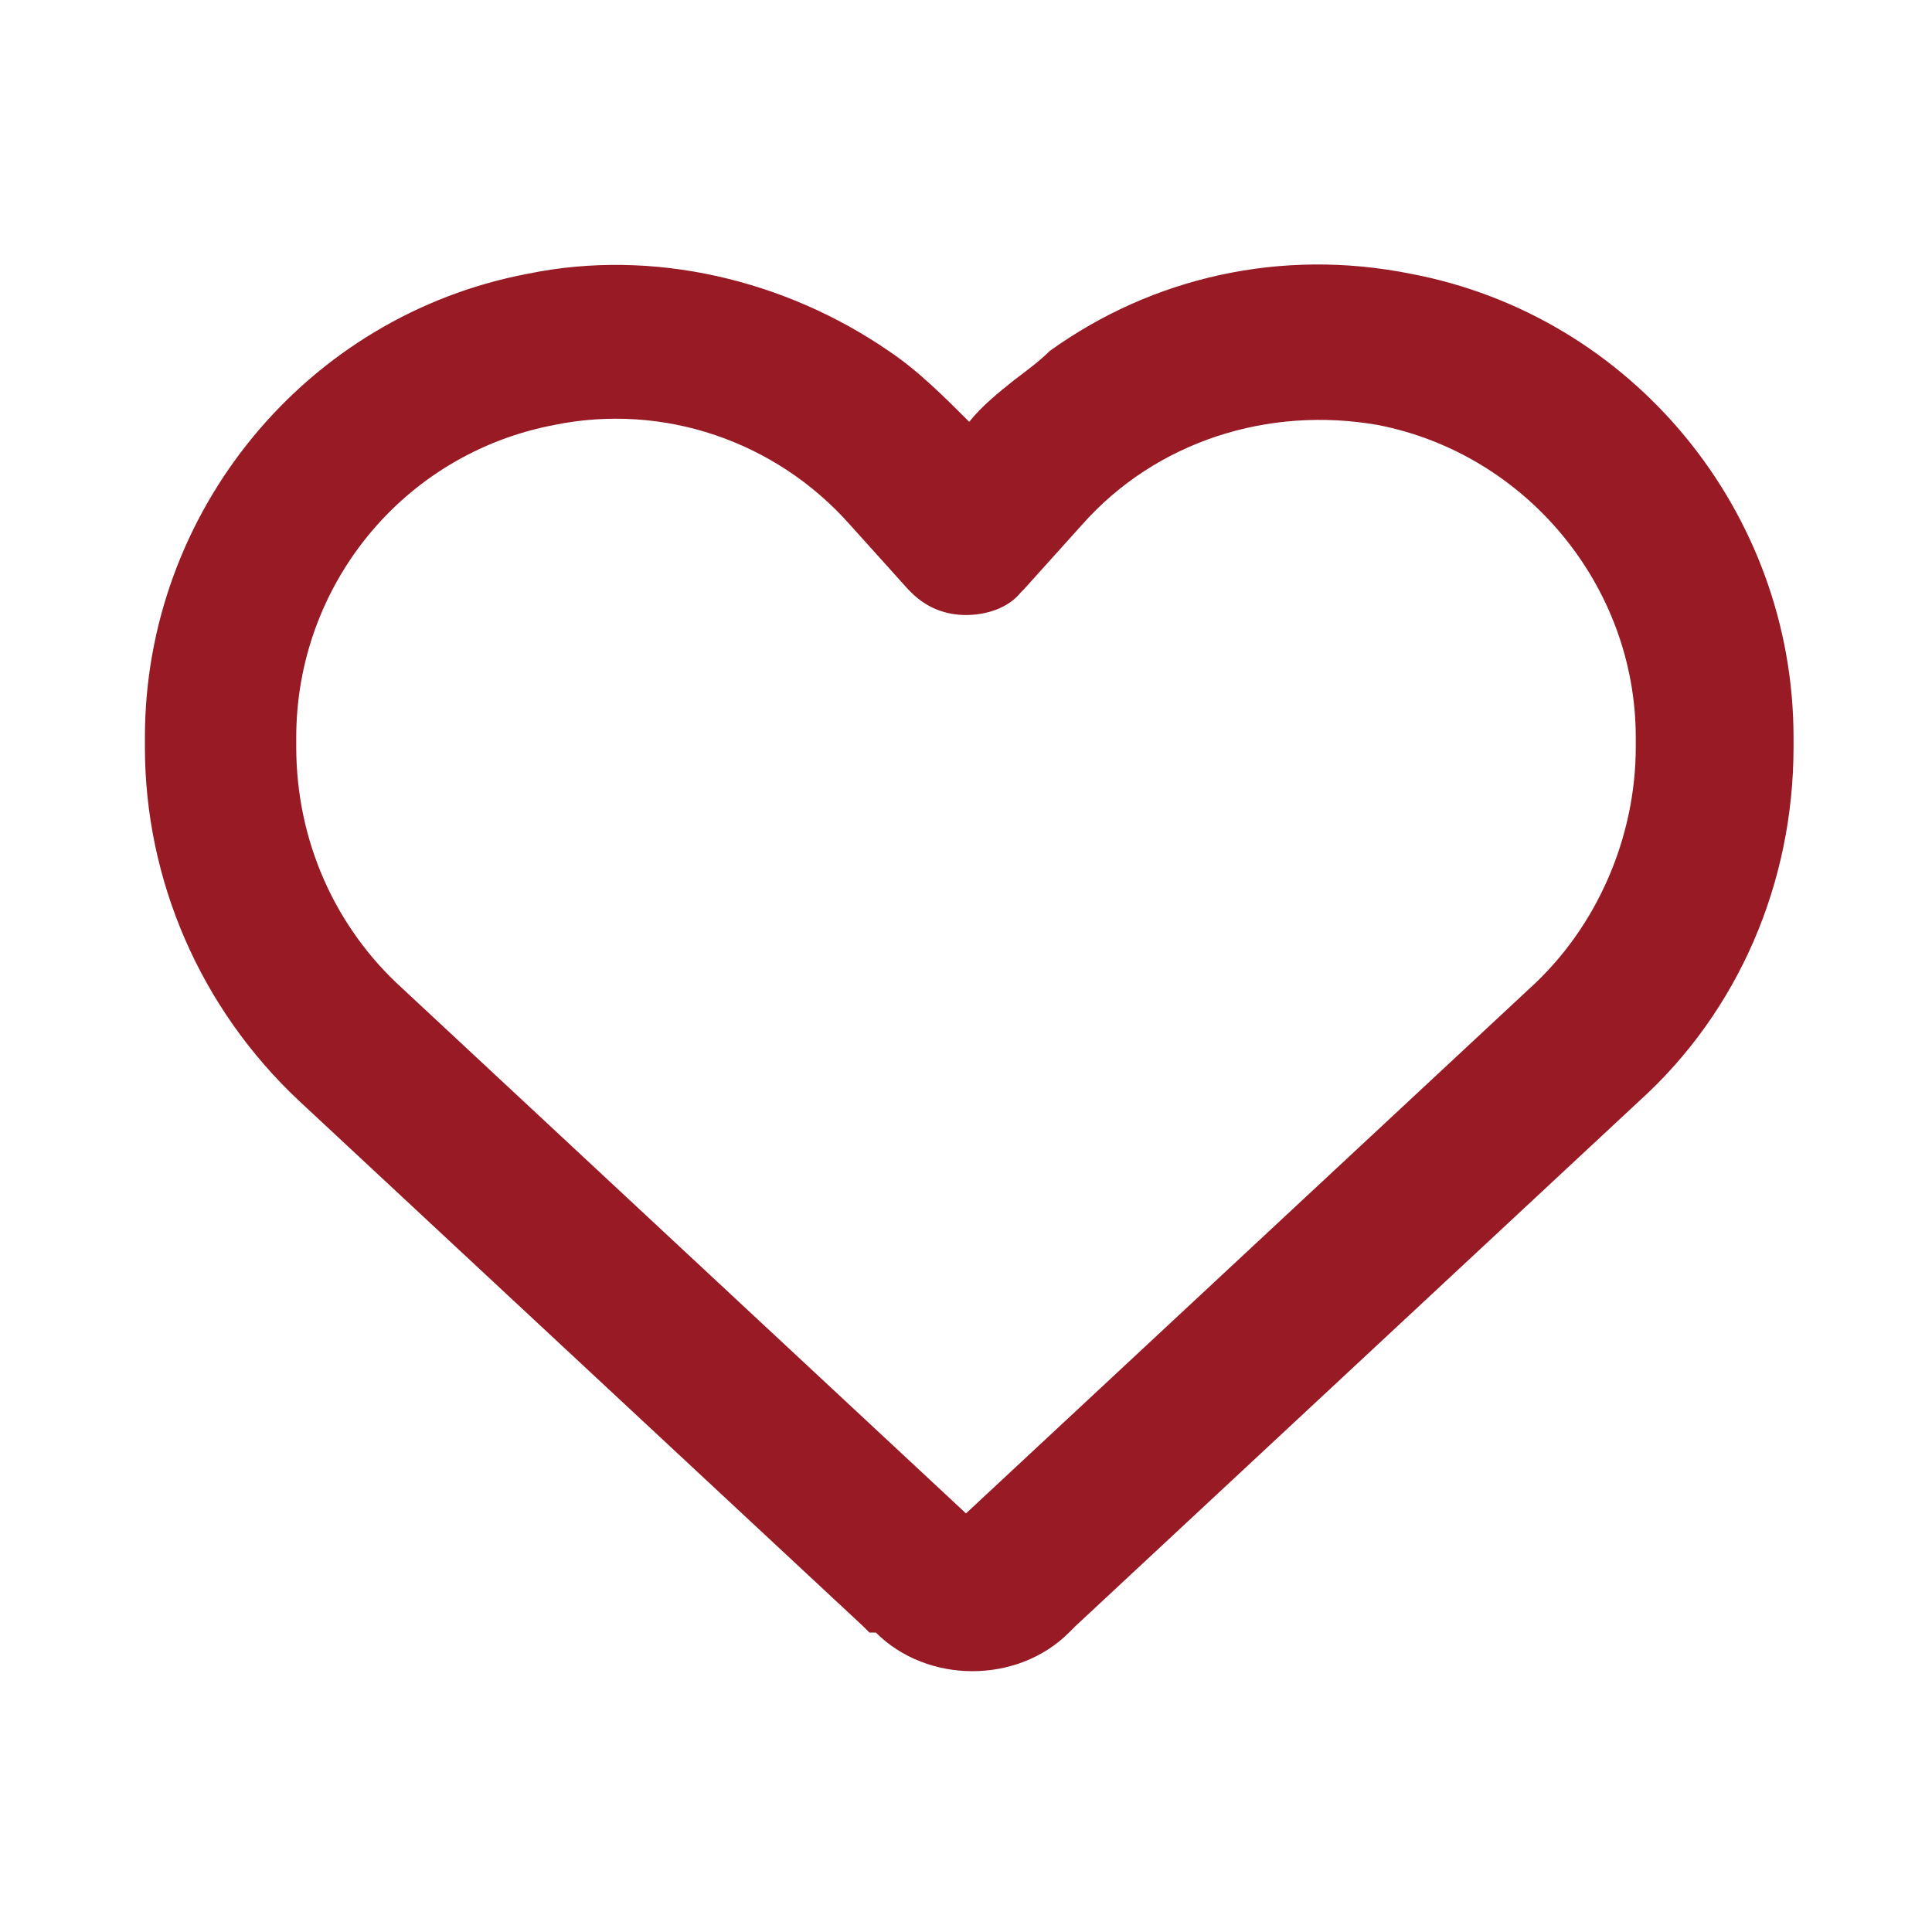 <?xml version="1.0" encoding="UTF-8"?>
<svg xmlns="http://www.w3.org/2000/svg" width="60" height="60" version="1.1" viewBox="0 0 60 60">
  <defs>
    <style>
      .cls-1 {
        fill: #971a25;
      }
    </style>
  </defs>
  <!-- Generator: Adobe Illustrator 28.7.1, SVG Export Plug-In . SVG Version: 1.2.0 Build 142)  -->
  <g>
    <g id="Ebene_1">
      <path class="cls-1" d="M27,50.7l-.2-.2-17.5-16.3c-3.1-2.9-4.8-6.9-4.8-11v-.3c0-7,5-13.1,11.9-14.4,3.9-.8,8,.2,11.2,2.4.9.6,1.7,1.4,2.5,2.2.4-.5.9-.9,1.4-1.3.4-.3.8-.6,1.1-.9h0c3.2-2.3,7.2-3.2,11.2-2.4,6.9,1.3,11.9,7.4,11.9,14.4v.3c0,4.2-1.7,8.2-4.8,11l-17.5,16.3-.2.2c-.8.8-1.9,1.2-3,1.2s-2.2-.4-3-1.2h0ZM28.3,18.4s0,0-.1-.1l-1.8-2h0c-2.3-2.6-5.8-3.8-9.2-3.1-4.7.9-8,5-8,9.7v.3c0,2.9,1.2,5.6,3.3,7.5l17.5,16.3,17.5-16.3c2.1-1.9,3.3-4.7,3.3-7.5v-.3c0-4.7-3.4-8.8-8-9.7-3.4-.6-6.9.5-9.2,3.1h0s0,0,0,0l-1.8,2s0,0-.1.1c-.4.5-1.1.7-1.7.7s-1.2-.2-1.7-.7h0Z"/>
    </g>
  </g>
</svg>